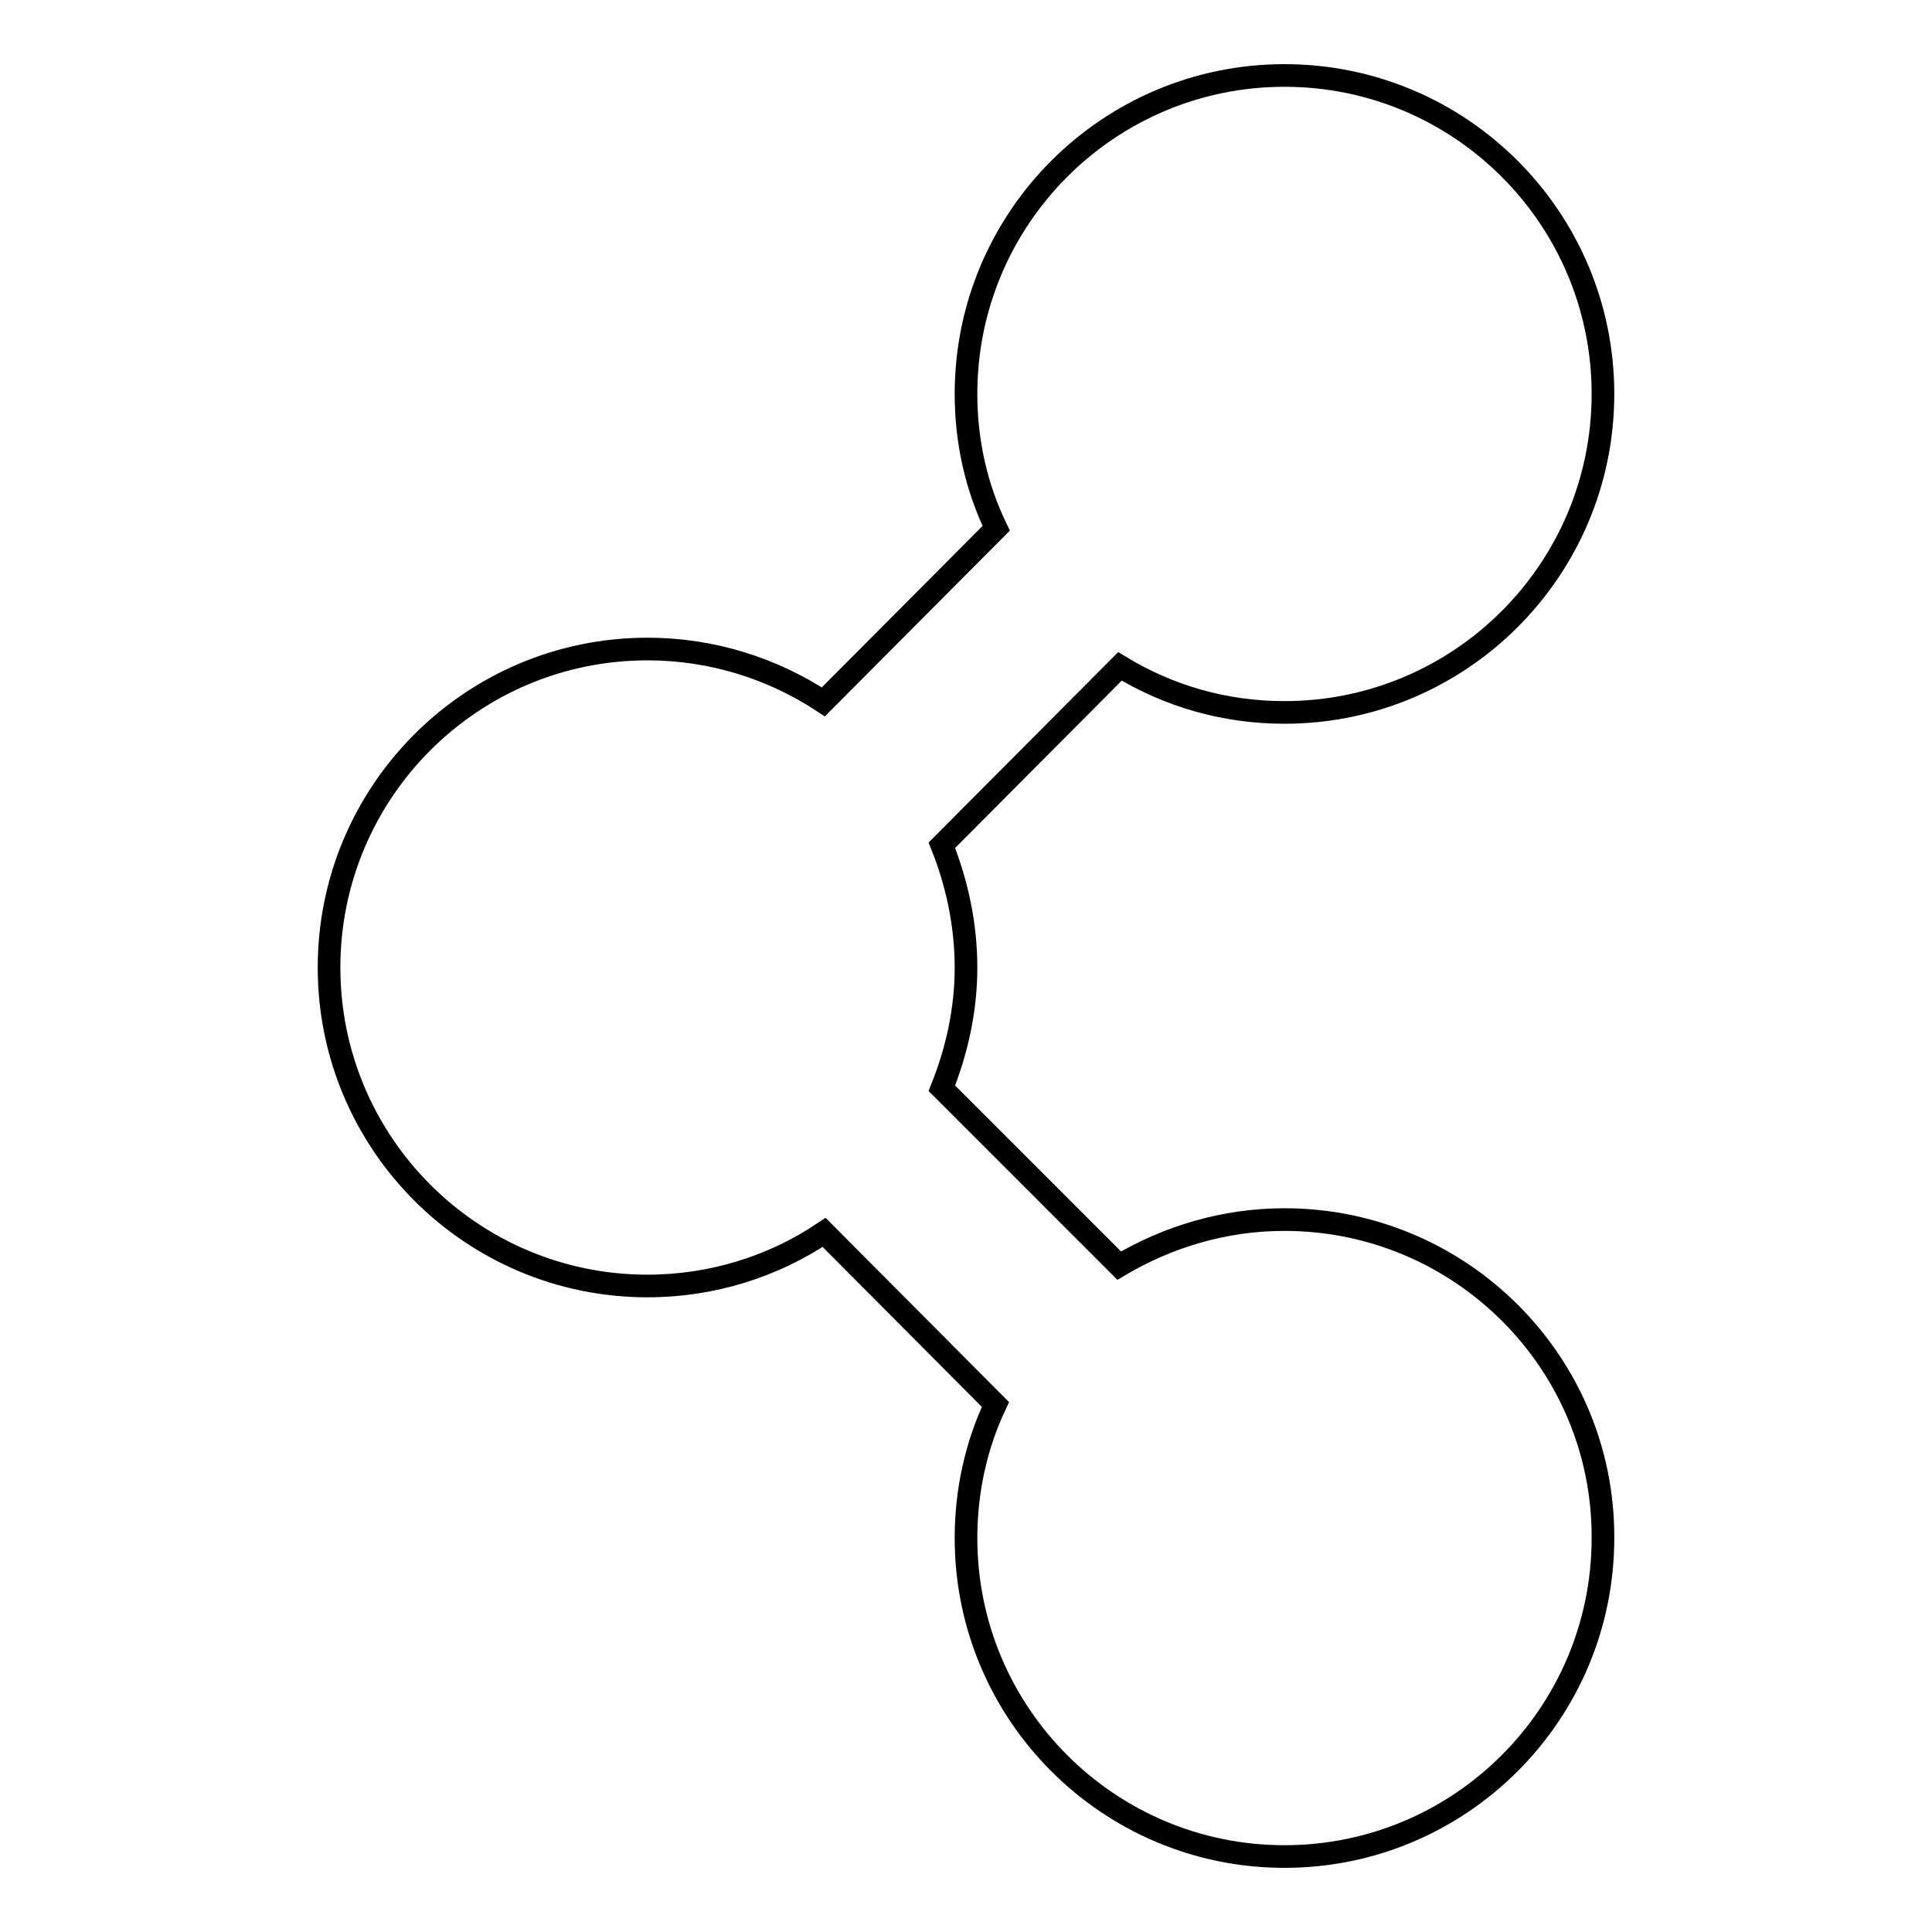 <?xml version="1.0" encoding="utf-8"?>
<!-- Svg Vector Icons : http://www.onlinewebfonts.com/icon -->
<!DOCTYPE svg PUBLIC "-//W3C//DTD SVG 1.1//EN" "http://www.w3.org/Graphics/SVG/1.1/DTD/svg11.dtd">
<svg version="1.1" xmlns="http://www.w3.org/2000/svg" xmlns:xlink="http://www.w3.org/1999/xlink" x="0px" y="0px" viewBox="0 0 256 256" enable-background="new 0 0 256 256" xml:space="preserve">
<g><g><g><path stroke-width="3" fill-opacity="0" stroke="#000000"  d="M170.2,161.6c-8,0-15.5,2.3-21.9,6.1l-23.5-23.5c2-5,3.2-10.4,3.2-16c0-5.7-1.2-11.2-3.2-16.2l23.6-23.7c6.4,3.9,13.8,6.1,21.8,6.1c23.3,0,42.2-18.9,42.2-42.2c0-23.3-18.9-42.2-42.2-42.2C146.9,10,128,28.9,128,52.2c0,6.4,1.4,12.4,4,17.8L109.1,93c-6.7-4.4-14.7-7-23.3-7c-23.3,0-42.2,18.9-42.2,42.2c0,23.3,18.9,42.2,42.2,42.2c8.6,0,16.7-2.6,23.4-7.1l22.7,22.8c-2.5,5.3-3.9,11.3-3.9,17.7c0,23.3,18.9,42.2,42.2,42.2s42.2-18.9,42.2-42.2C212.5,180.5,193.5,161.6,170.2,161.6z"/><g></g><g></g><g></g><g></g><g></g><g></g><g></g><g></g><g></g><g></g><g></g><g></g><g></g><g></g><g></g></g><g></g><g></g><g></g><g></g><g></g><g></g><g></g><g></g><g></g><g></g><g></g><g></g><g></g><g></g><g></g></g></g>
</svg>